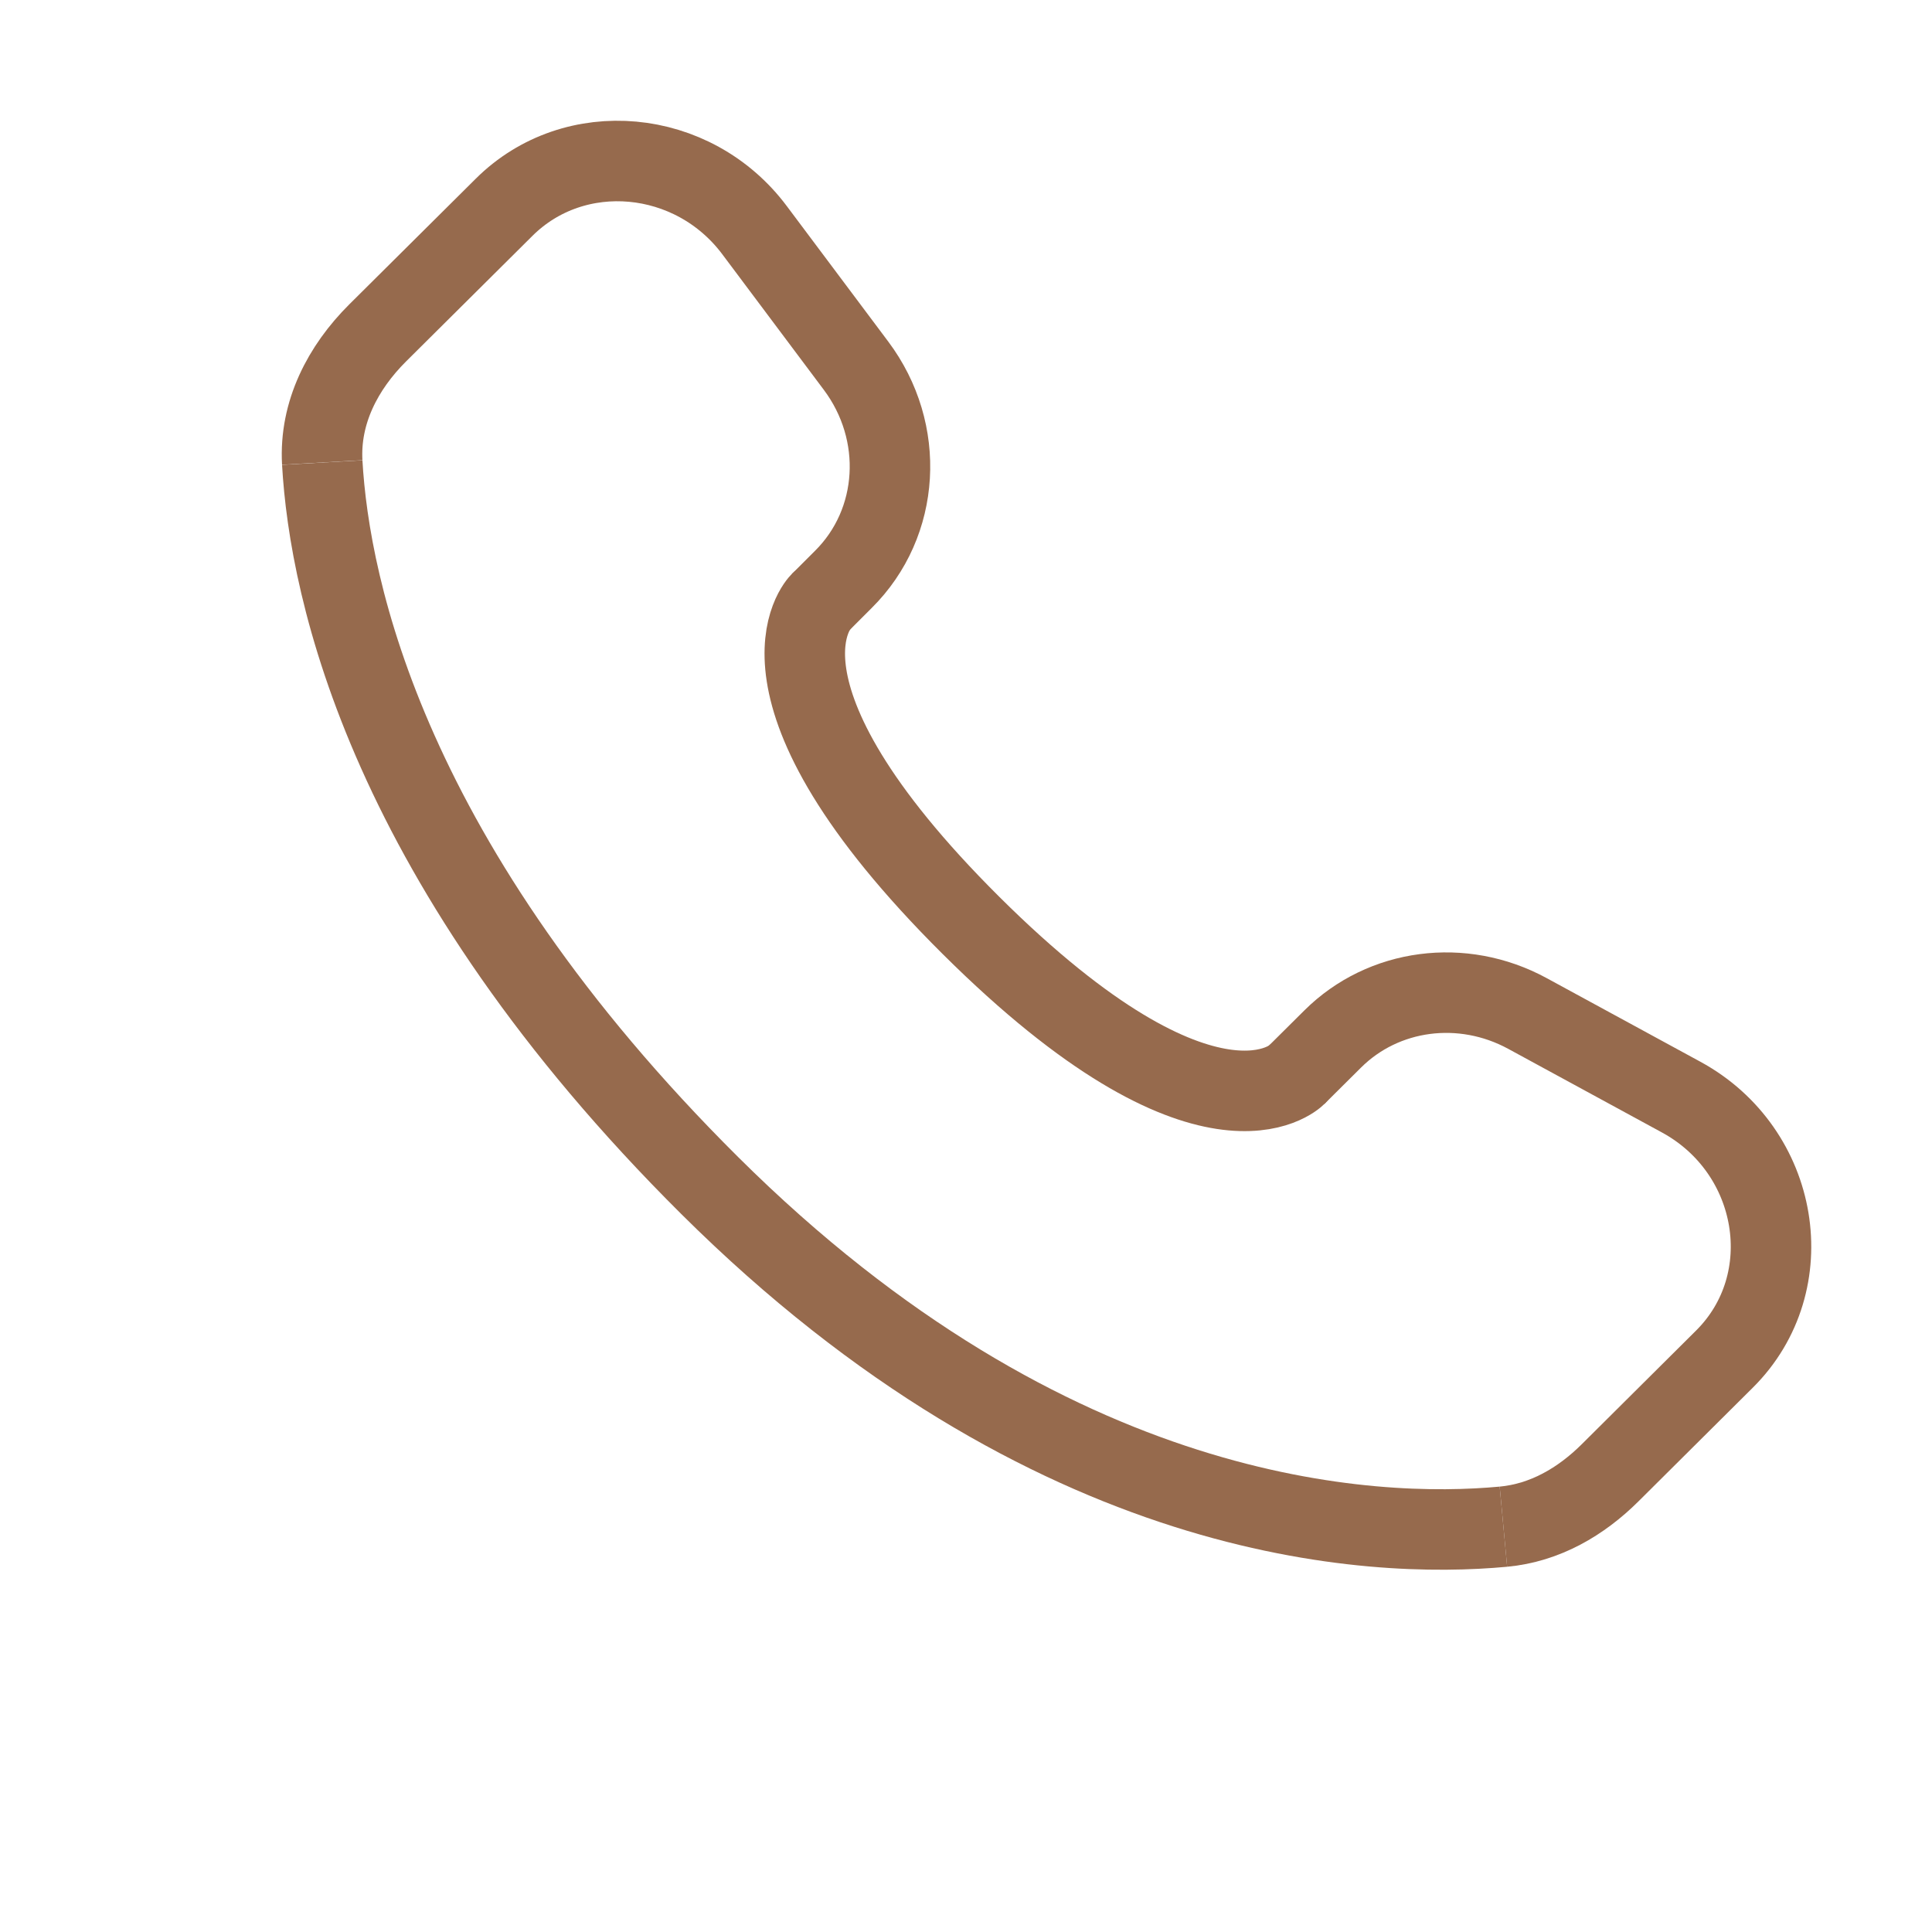 <svg xmlns="http://www.w3.org/2000/svg" width="25px" height="25px" viewBox="0 0 24 24"><g fill="none" stroke="#966a4d" stroke-width="1"><path d="m16.1 13.359l.456-.453c.63-.626 1.611-.755 2.417-.317l1.91 1.039c1.227.667 1.498 2.302.539 3.255l-1.42 1.412c-.362.36-.81.622-1.326.67M4.003 5.745c-.035-.62.255-1.178.689-1.61l1.57-1.56c.874-.87 2.348-.735 3.111.284l1.261 1.684c.617.824.55 1.952-.157 2.654l-.286.286"/><path d="M18.676 18.965c-1.63.152-5.614-.016-9.86-4.238c-4.005-3.982-4.723-7.395-4.813-8.981" opacity="1"/><path stroke-linecap="round" d="M16.1 13.359s-1.082 1.076-4.037-1.862s-1.872-4.015-1.872-4.015" opacity="1"/></g></svg>
